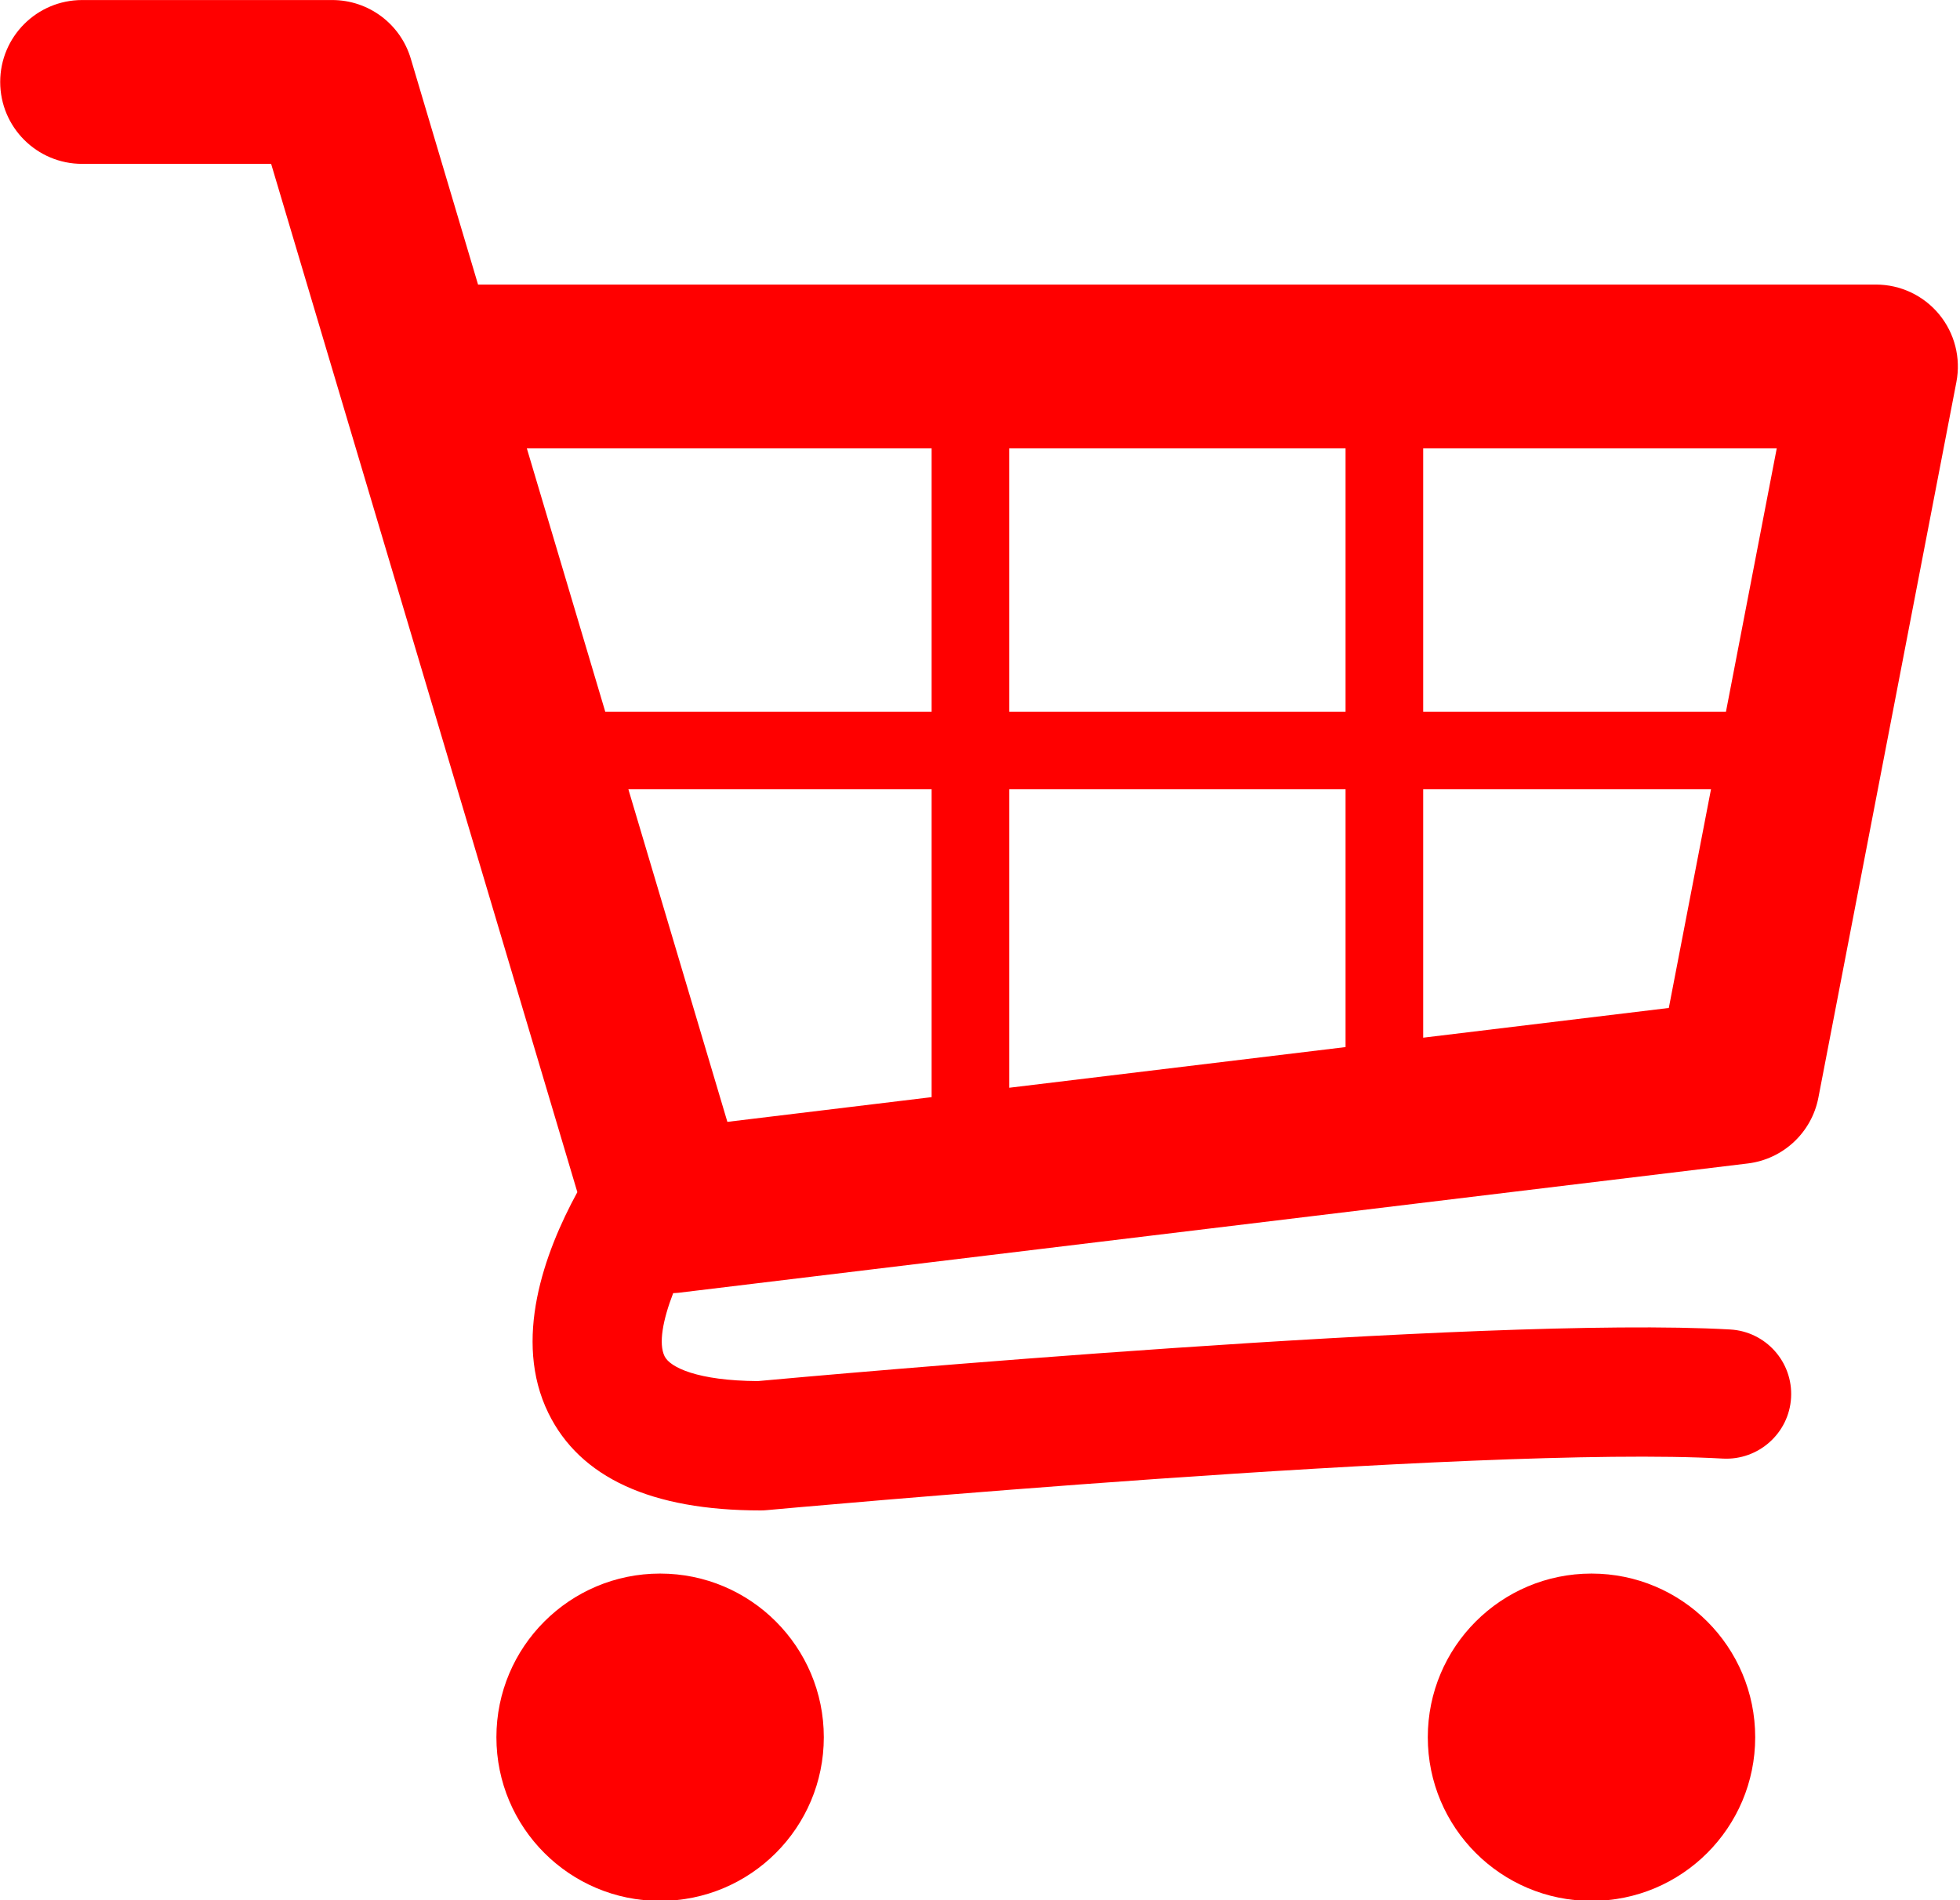 <?xml version="1.0" encoding="UTF-8" standalone="no"?><svg xmlns="http://www.w3.org/2000/svg" xmlns:xlink="http://www.w3.org/1999/xlink" fill="#ff0000" height="96.1" preserveAspectRatio="xMidYMid meet" version="1" viewBox="0.5 2.2 99.1 96.1" width="99.1" zoomAndPan="magnify"><g id="change1_1"><path d="M98.544,18.096c-0.786-0.953-1.957-1.505-3.194-1.505H24.671L21.269,5.163c-0.523-1.757-2.137-2.961-3.97-2.961H4.653 c-2.288,0-4.143,1.855-4.143,4.143s1.855,4.142,4.143,4.142h9.556l15.482,52.003c-1.678,3.077-3.27,7.482-1.465,11.172 c1.598,3.267,5.209,4.924,10.731,4.924c0.1,0,0.2-0.004,0.3-0.014c0.359-0.033,36.047-3.305,48.352-2.608 c1.794,0.096,3.348-1.277,3.45-3.081c0.102-1.803-1.278-3.348-3.082-3.448c-12.493-0.705-46.229,2.341-49.165,2.61 c-3.028-0.02-4.43-0.686-4.71-1.256c-0.312-0.635-0.09-1.835,0.435-3.193c0.088-0.005,0.175-0.006,0.265-0.017l54.068-6.54 c1.787-0.217,3.23-1.563,3.57-3.329l6.978-36.191C99.651,20.304,99.331,19.049,98.544,18.096z M68.533,38.191H51.528V24.876h17.005 V38.191z M32.271,42.115h15.333v15.57l-10.327,1.25L32.271,42.115z M51.528,42.115h17.005v13.038l-17.005,2.057V42.115z M87.767,38.191H72.458V24.876h17.876L87.767,38.191z M47.604,24.876v13.315H31.102l-3.964-13.315H47.604z M72.458,54.678V42.115 H87.01l-2.133,11.06L72.458,54.678z"/><circle cx="33.876" cy="90.056" r="8.277"/><circle cx="80.968" cy="90.056" r="8.277"/></g></svg>